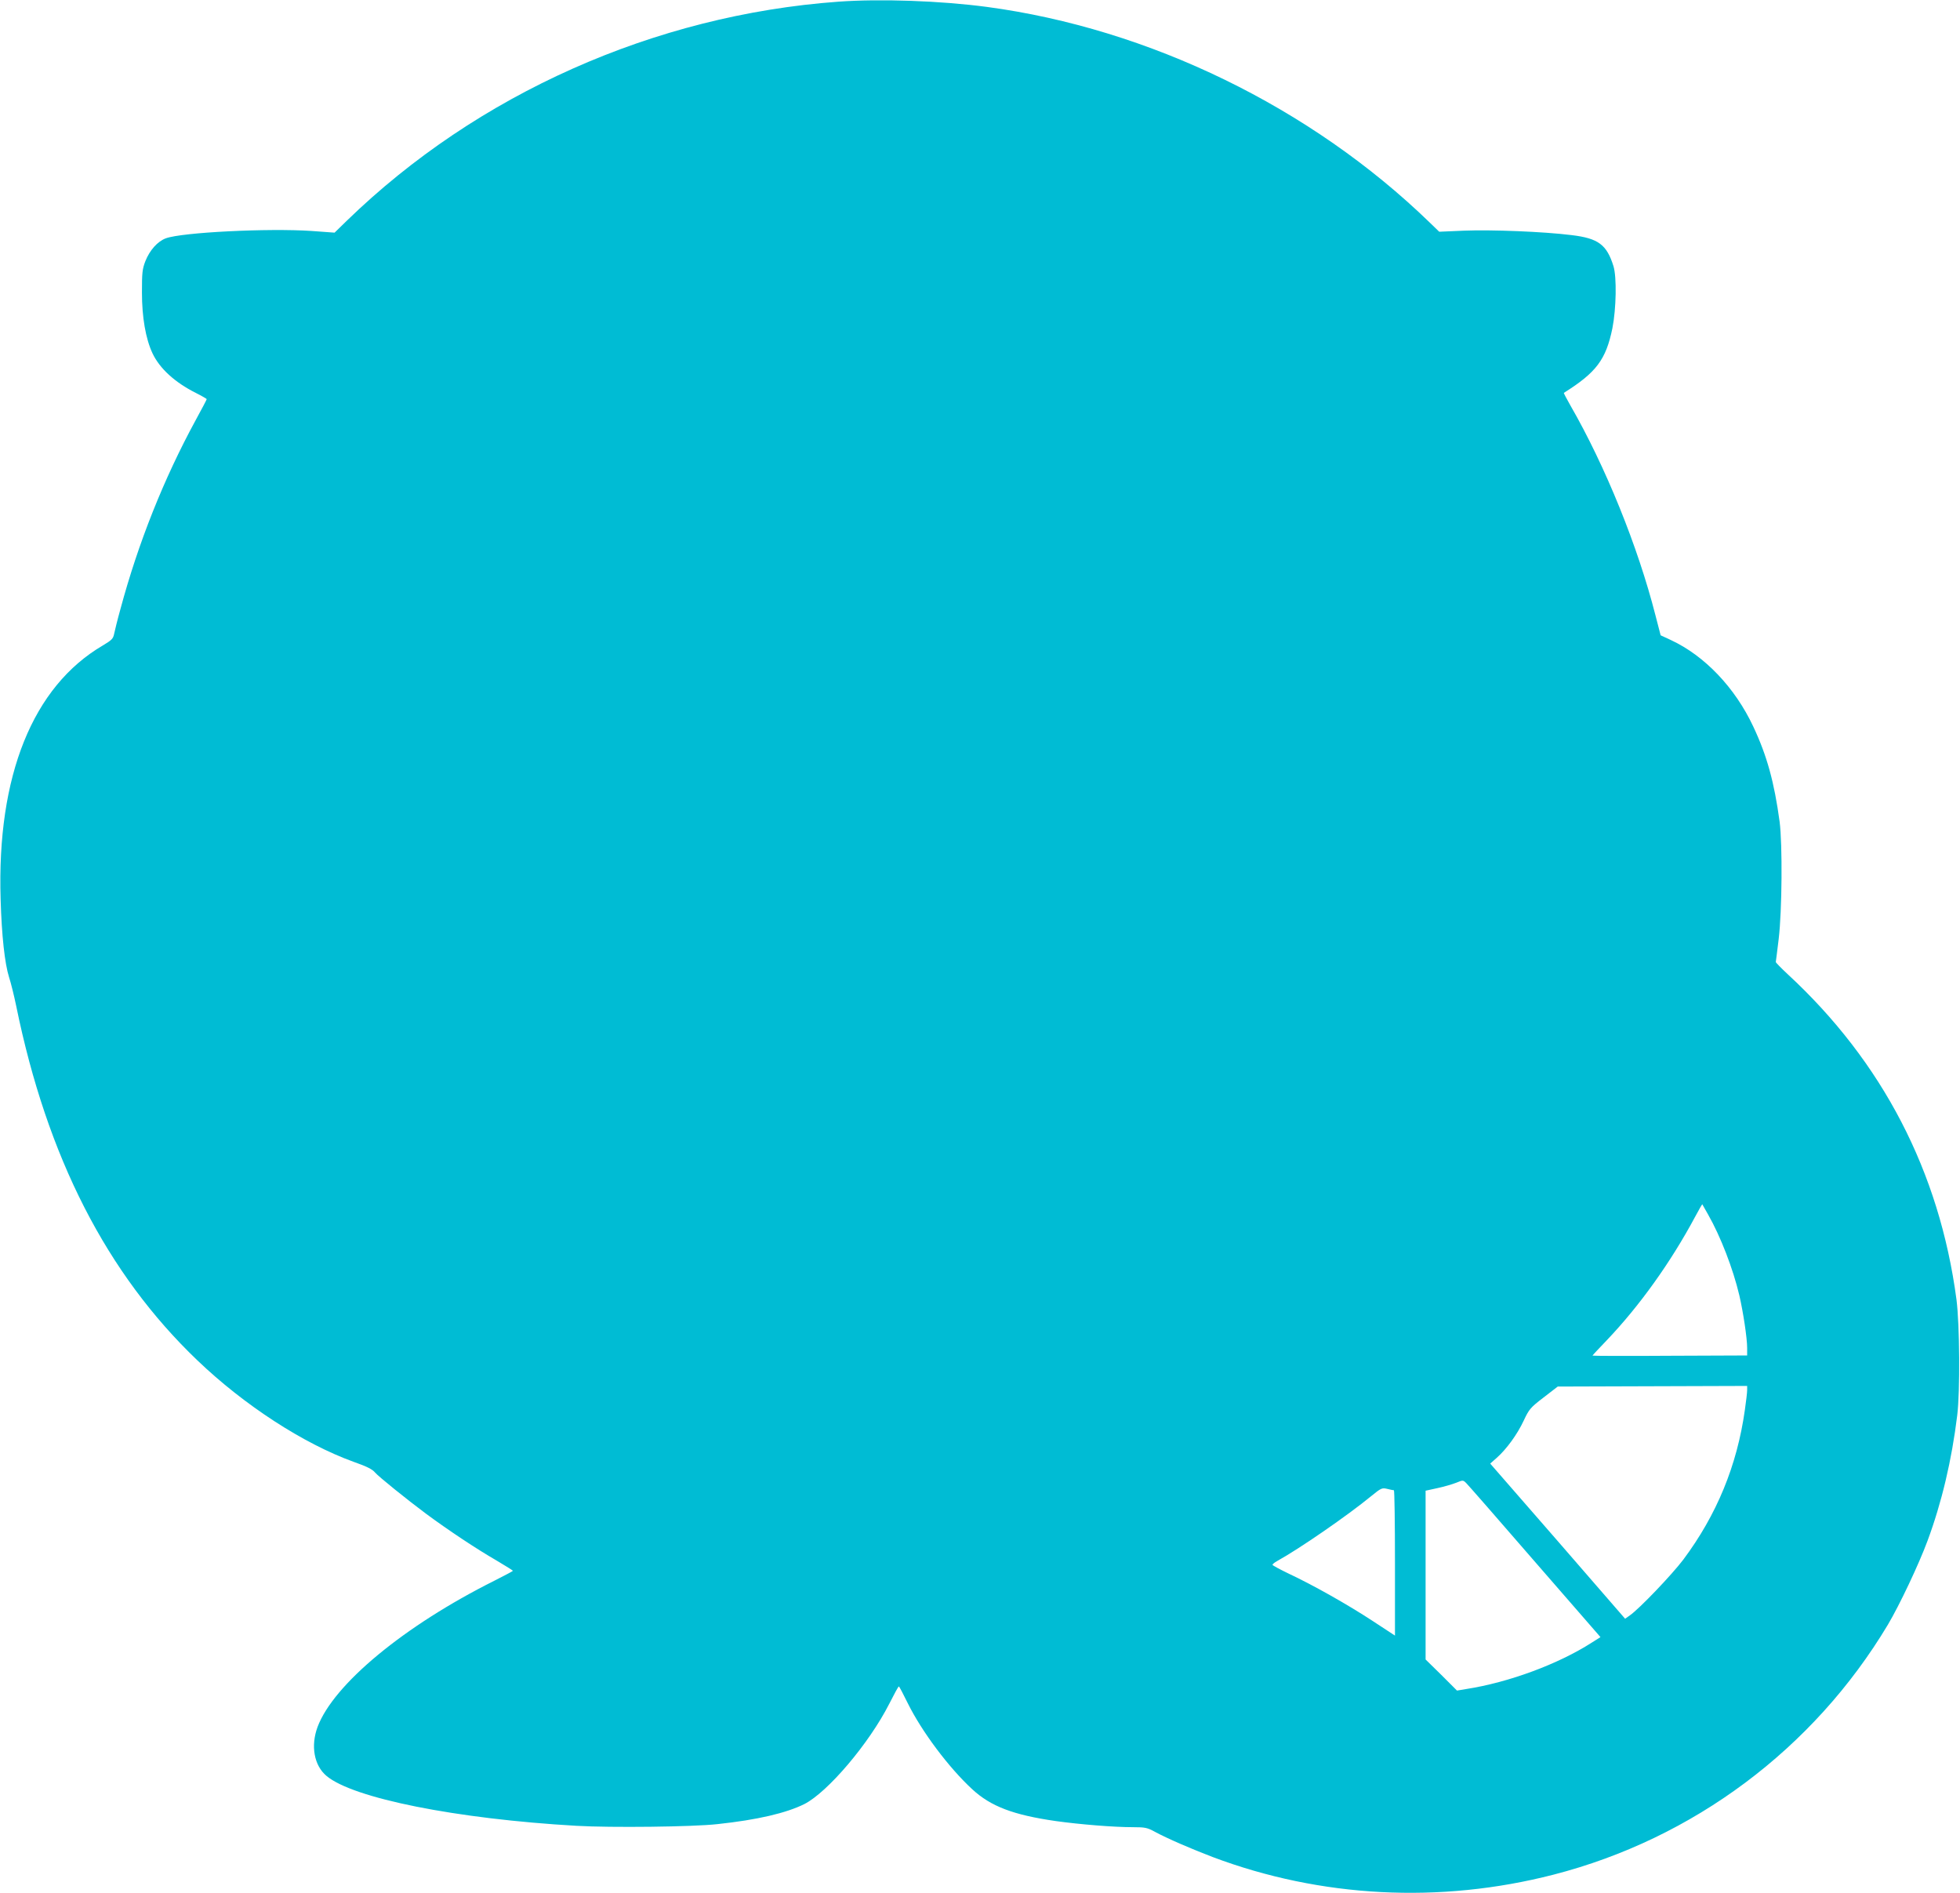 <?xml version="1.0" standalone="no"?>
<!DOCTYPE svg PUBLIC "-//W3C//DTD SVG 20010904//EN"
 "http://www.w3.org/TR/2001/REC-SVG-20010904/DTD/svg10.dtd">
<svg version="1.0" xmlns="http://www.w3.org/2000/svg"
 width="1280pt" height="1236pt" viewBox="0 0 1280 1236"
 preserveAspectRatio="xMidYMid meet">
<g transform="translate(0,1236) scale(0.1,-0.1)"
fill="#00bcd4" stroke="none">
<path d="M5475 12349 c-1200 -87 -2358 -603 -3210 -1430 l-80 -78 -150 11
c-283 19 -847 -9 -952 -48 -54 -20 -105 -77 -134 -150 -20 -52 -22 -76 -22
-204 0 -161 24 -301 69 -397 47 -99 145 -189 282 -258 40 -20 72 -39 72 -41 0
-3 -32 -64 -72 -137 -208 -382 -375 -801 -491 -1232 -20 -71 -38 -146 -42
-165 -6 -30 -16 -40 -73 -74 -458 -268 -693 -851 -668 -1656 7 -241 27 -420
55 -510 12 -36 33 -121 47 -189 202 -988 591 -1747 1183 -2313 306 -293 693
-544 1019 -662 88 -31 124 -49 142 -71 21 -25 208 -176 333 -269 145 -107 325
-227 460 -305 59 -35 107 -65 107 -67 0 -2 -55 -31 -122 -65 -588 -294 -1049
-675 -1154 -954 -46 -124 -23 -252 58 -320 173 -146 848 -281 1633 -326 224
-13 761 -7 920 11 262 28 449 72 568 131 153 78 423 396 554 654 32 63 60 115
63 114 3 0 29 -50 59 -111 90 -182 266 -418 420 -560 121 -112 268 -168 546
-208 158 -22 378 -40 506 -40 76 0 92 -3 141 -30 77 -42 241 -113 378 -165
704 -265 1483 -306 2225 -115 913 235 1699 822 2184 1632 76 128 202 394 259
548 92 248 158 525 194 820 19 156 16 592 -5 755 -111 835 -483 1552 -1102
2124 -44 41 -79 77 -78 80 1 3 9 71 19 151 22 184 25 618 6 765 -35 257 -82
430 -172 621 -119 254 -317 462 -538 565 l-67 31 -34 131 c-114 447 -326 972
-556 1371 -25 44 -44 80 -42 81 212 133 275 217 317 422 25 127 29 333 7 405
-44 141 -99 182 -274 203 -185 23 -522 36 -701 29 l-163 -7 -62 60 c-776 752
-1831 1266 -2893 1408 -302 40 -695 54 -969 34z m5680 -7919 c82 -144 163
-354 204 -528 25 -108 51 -278 51 -344 l0 -48 -505 -2 c-278 -2 -505 -1 -505
1 0 2 42 47 93 100 213 223 418 509 578 808 24 45 45 81 46 80 1 -1 18 -31 38
-67z m255 -1147 c0 -15 -7 -73 -15 -129 -51 -363 -184 -685 -402 -977 -75 -99
-287 -321 -349 -364 l-31 -22 -440 507 -441 506 43 38 c63 56 133 151 176 243
35 75 44 85 130 151 l92 71 619 2 618 2 0 -28z m-1405 -1098 c225 -259 417
-480 428 -492 l19 -22 -57 -36 c-218 -140 -542 -260 -820 -303 l-60 -10 -102
102 -103 101 0 551 0 551 78 17 c42 9 97 25 122 35 44 18 45 18 66 -3 12 -12
205 -232 429 -491z m-902 445 c4 0 7 -214 7 -475 l0 -474 -145 95 c-163 107
-390 235 -548 309 -58 28 -106 54 -107 58 0 4 14 16 31 25 145 80 461 298 613
423 65 53 71 56 105 48 20 -5 39 -9 44 -9z"/>
</g>
</svg>
